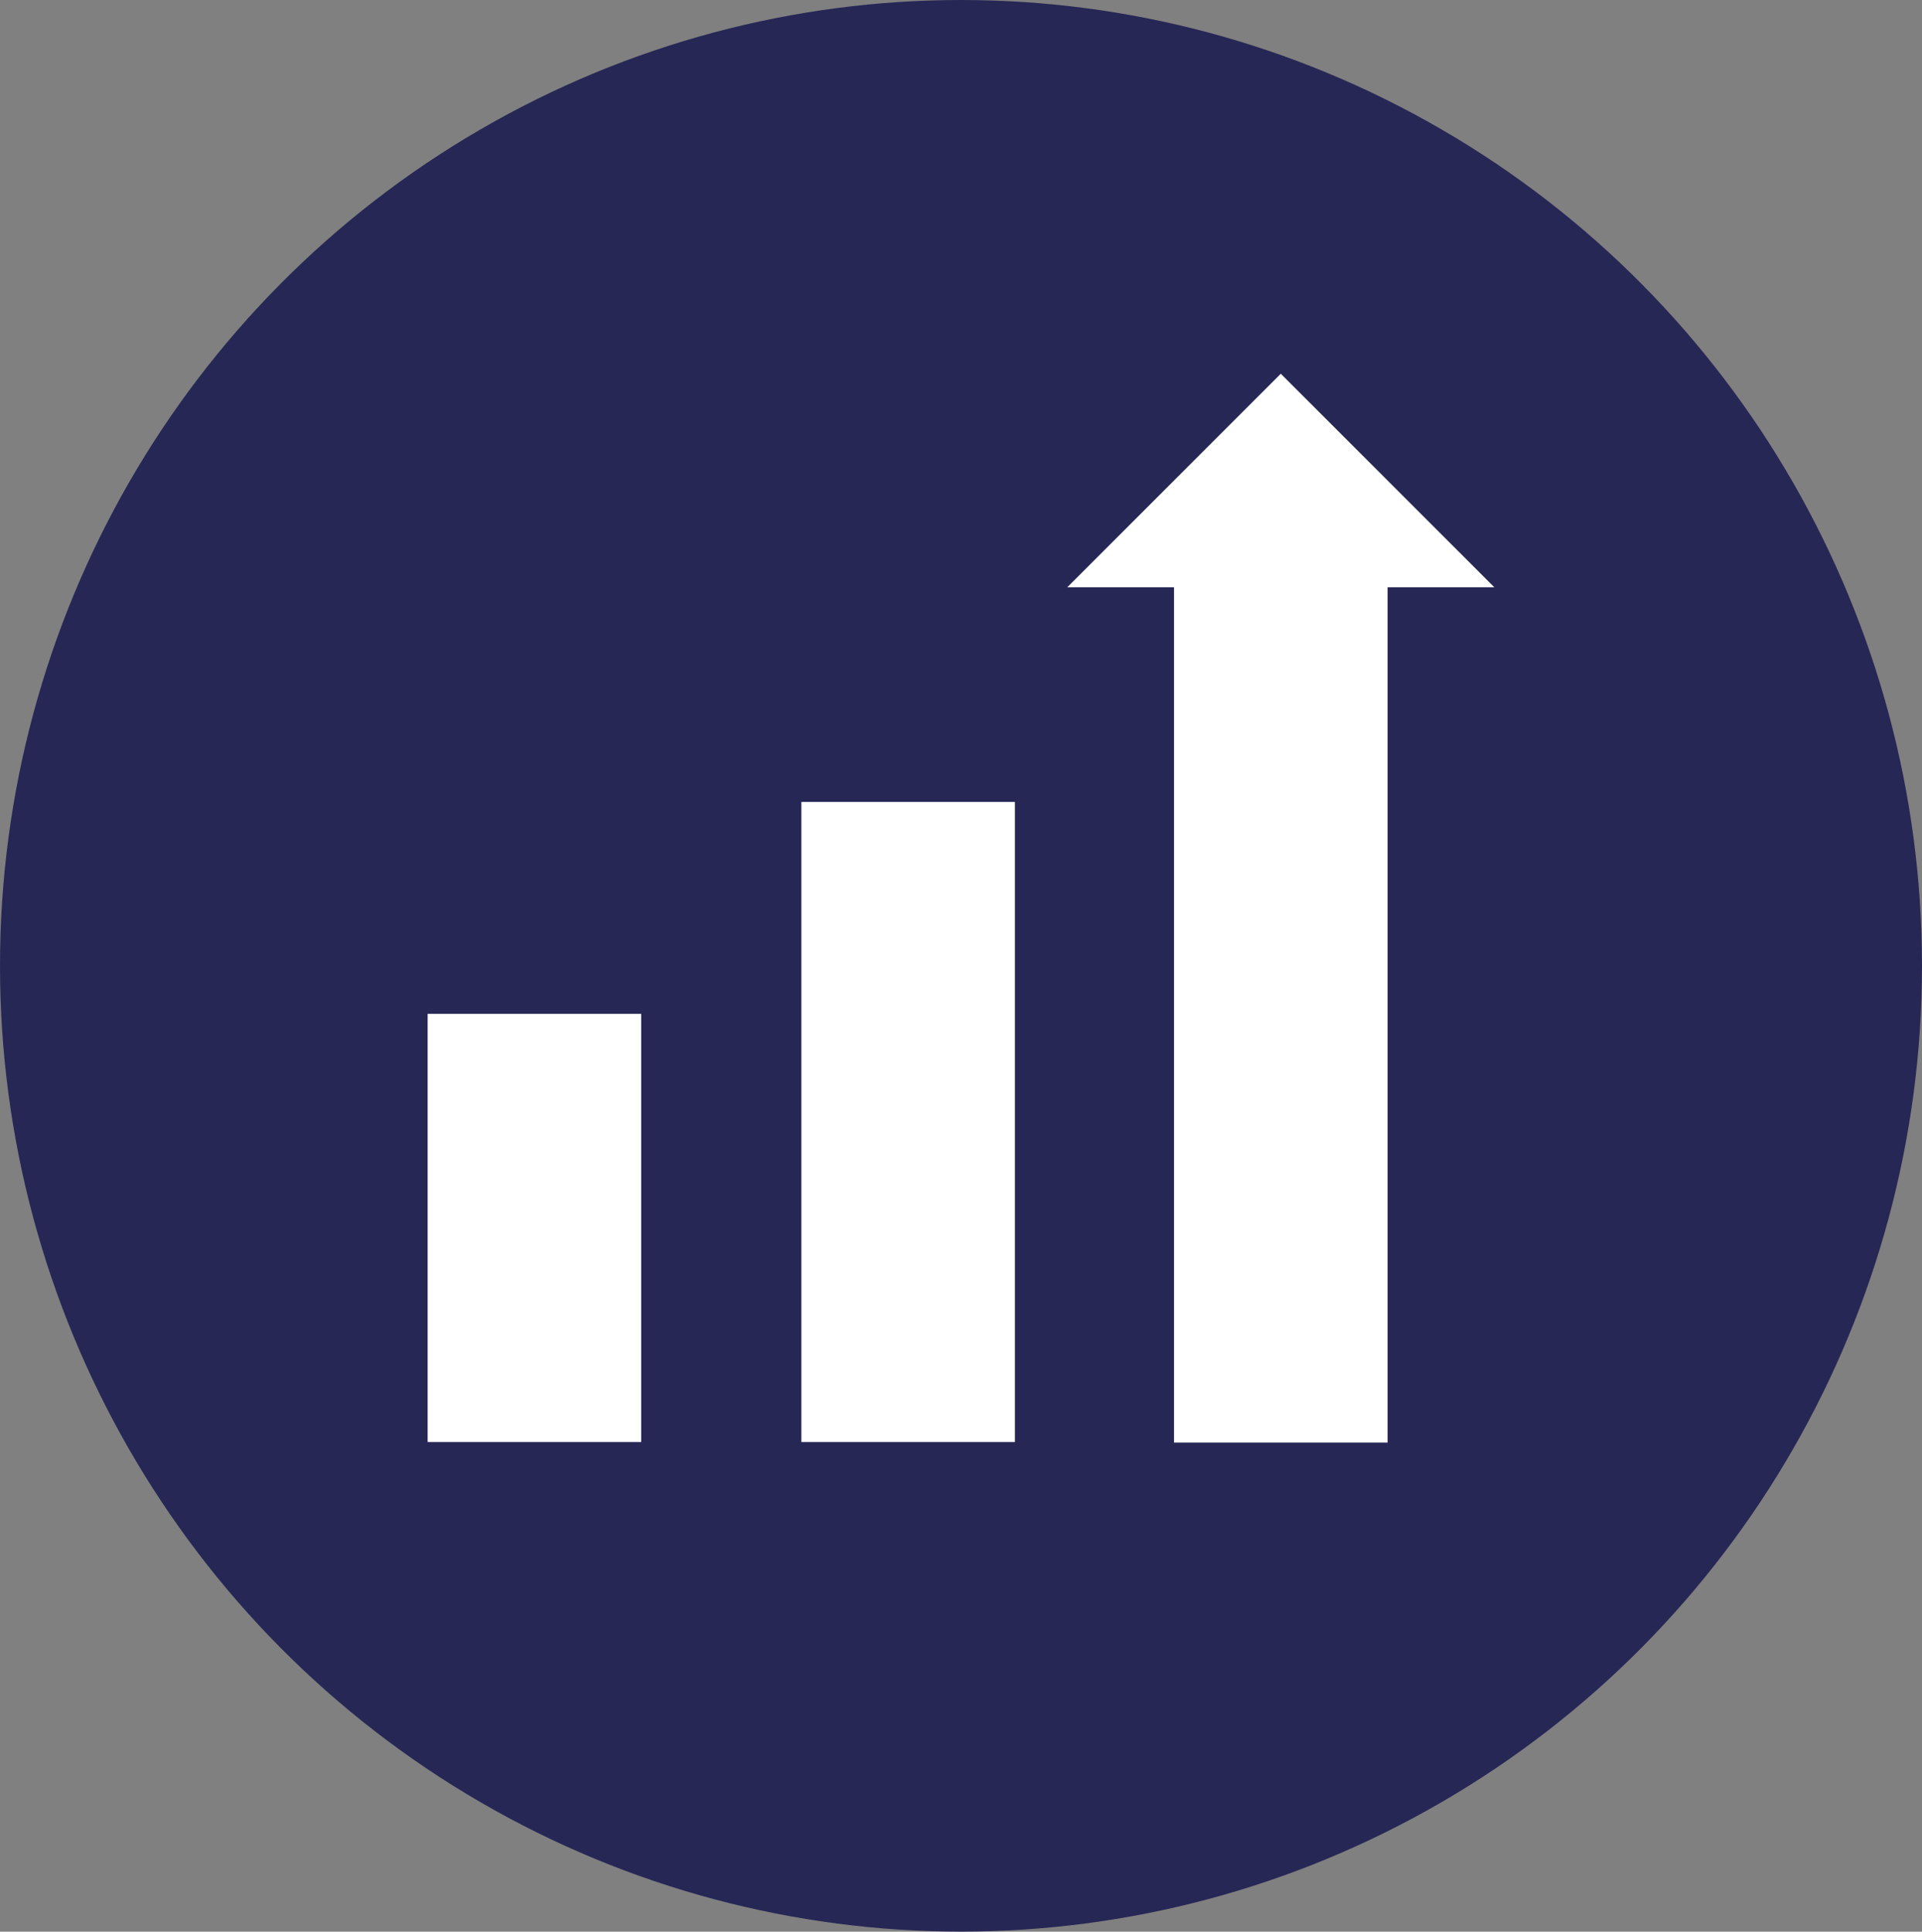 <svg xmlns="http://www.w3.org/2000/svg" width="36" height="36.181" viewBox="0 0 36 36.181">
  <rect x="0" y="0" width="36" height="36.181" fill="#808080" stroke="none"/>
  <g id="Group_3923" data-name="Group 3923" transform="translate(-31 -1822)">
    <ellipse id="Ellipse_297" data-name="Ellipse 297" cx="18" cy="18.09" rx="18" ry="18.09" transform="translate(31 1822)" fill="#272756"/>
    <path id="Path_6673" data-name="Path 6673" d="M.02,11.99h4v8.02h-4Zm7-3.97h4V20.01h-4ZM20,4,16,0,12,4h2V20.02h4V4Z" transform="translate(38.99 1829)" fill="#fff"/>
  </g>
</svg>
